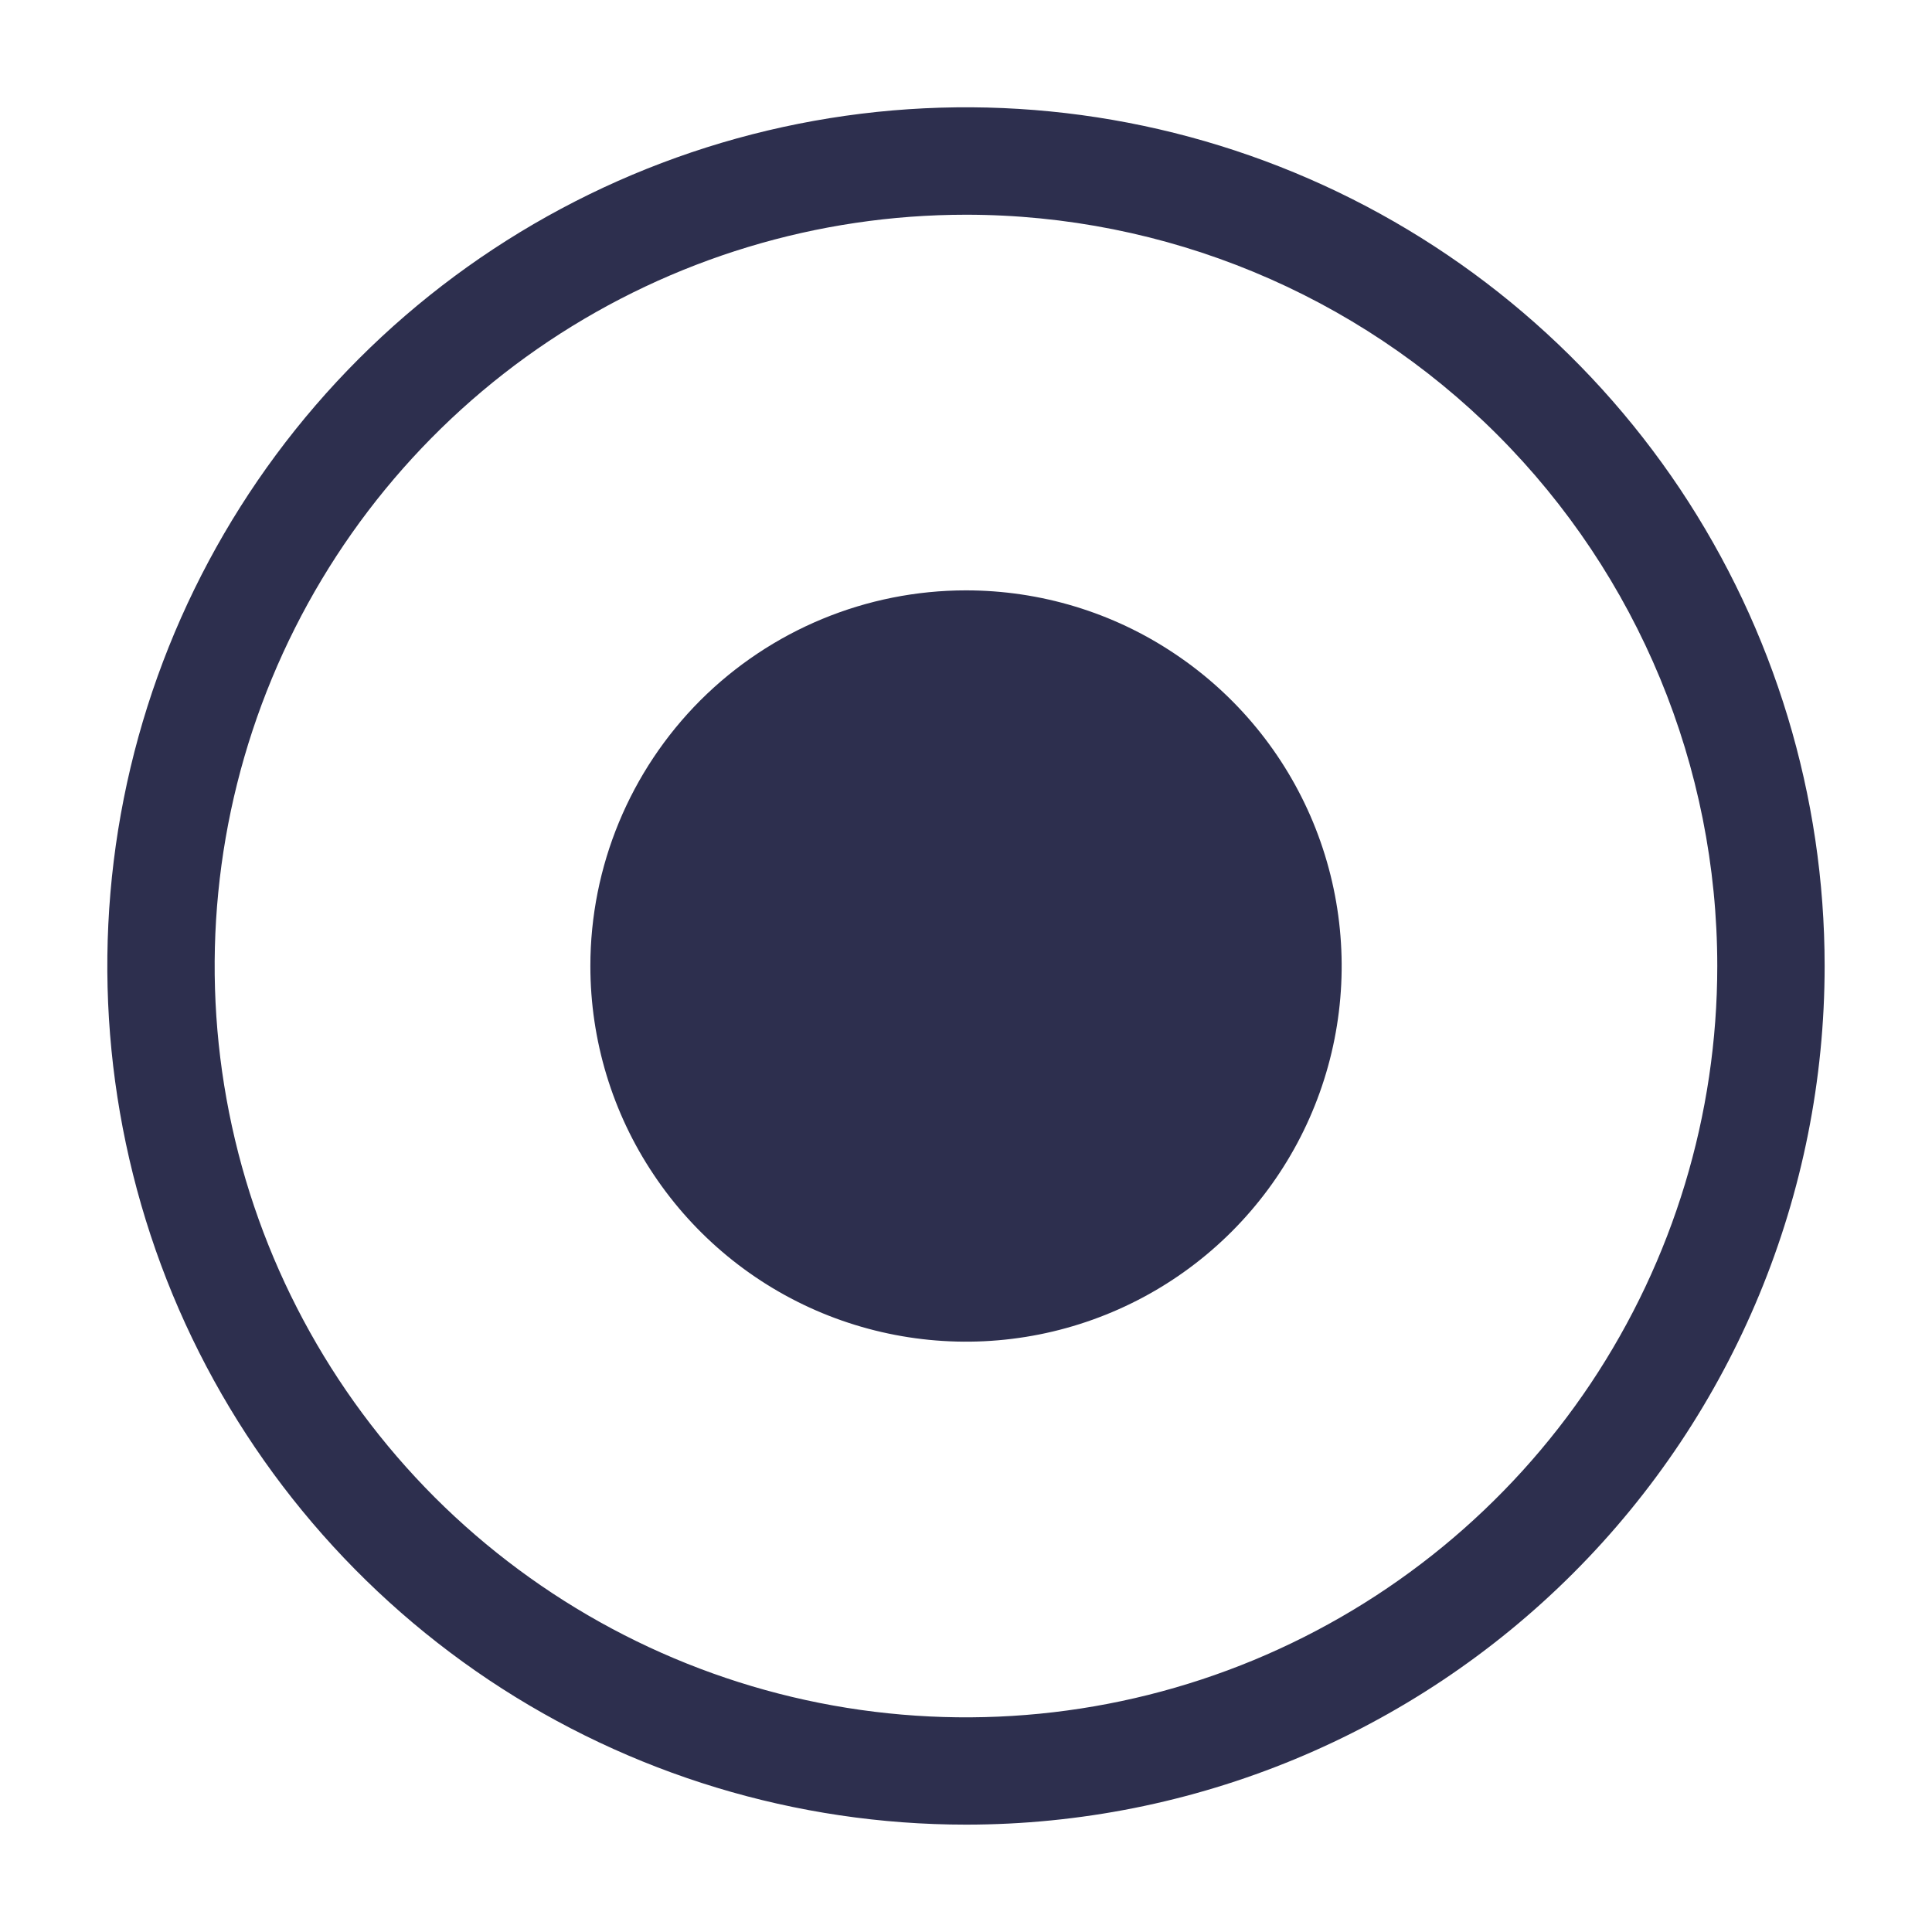 <svg width="14" height="14" viewBox="0 0 14 14" fill="none" xmlns="http://www.w3.org/2000/svg">
<g clip-path="url(#clip0_1103_2)">
<path d="M7 4.278C7.538 4.278 8.065 4.437 8.512 4.737C8.96 5.036 9.309 5.461 9.515 5.958C9.721 6.456 9.775 7.003 9.67 7.531C9.565 8.059 9.306 8.544 8.925 8.925C8.544 9.306 8.059 9.565 7.531 9.67C7.003 9.775 6.456 9.721 5.958 9.515C5.461 9.309 5.036 8.96 4.737 8.512C4.437 8.065 4.278 7.538 4.278 7C4.278 6.278 4.565 5.586 5.075 5.075C5.586 4.565 6.278 4.278 7 4.278Z" fill="#2D2F4E"/>
<path d="M7 13.222C5.769 13.222 4.566 12.857 3.543 12.174C2.52 11.49 1.722 10.518 1.251 9.381C0.781 8.244 0.657 6.993 0.897 5.786C1.137 4.579 1.73 3.47 2.6 2.6C3.47 1.73 4.579 1.137 5.786 0.897C6.993 0.657 8.244 0.78 9.381 1.251C10.518 1.722 11.49 2.52 12.174 3.543C12.857 4.566 13.222 5.769 13.222 7C13.222 8.65 12.567 10.233 11.4 11.4C10.233 12.567 8.65 13.222 7 13.222ZM7 1.556C5.923 1.556 4.871 1.875 3.975 2.473C3.08 3.071 2.382 3.922 1.97 4.917C1.558 5.911 1.45 7.006 1.66 8.062C1.87 9.118 2.389 10.088 3.15 10.85C3.912 11.611 4.882 12.13 5.938 12.34C6.994 12.55 8.089 12.442 9.084 12.03C10.078 11.618 10.929 10.92 11.527 10.025C12.125 9.129 12.444 8.077 12.444 7C12.444 5.556 11.871 4.171 10.85 3.15C9.829 2.129 8.444 1.556 7 1.556Z" fill="#2D2F4E"/>
</g>
<defs>
<clipPath id="clip0_1103_2">
<rect width="14" height="14" fill="white"/>
</clipPath>
</defs>
</svg>
